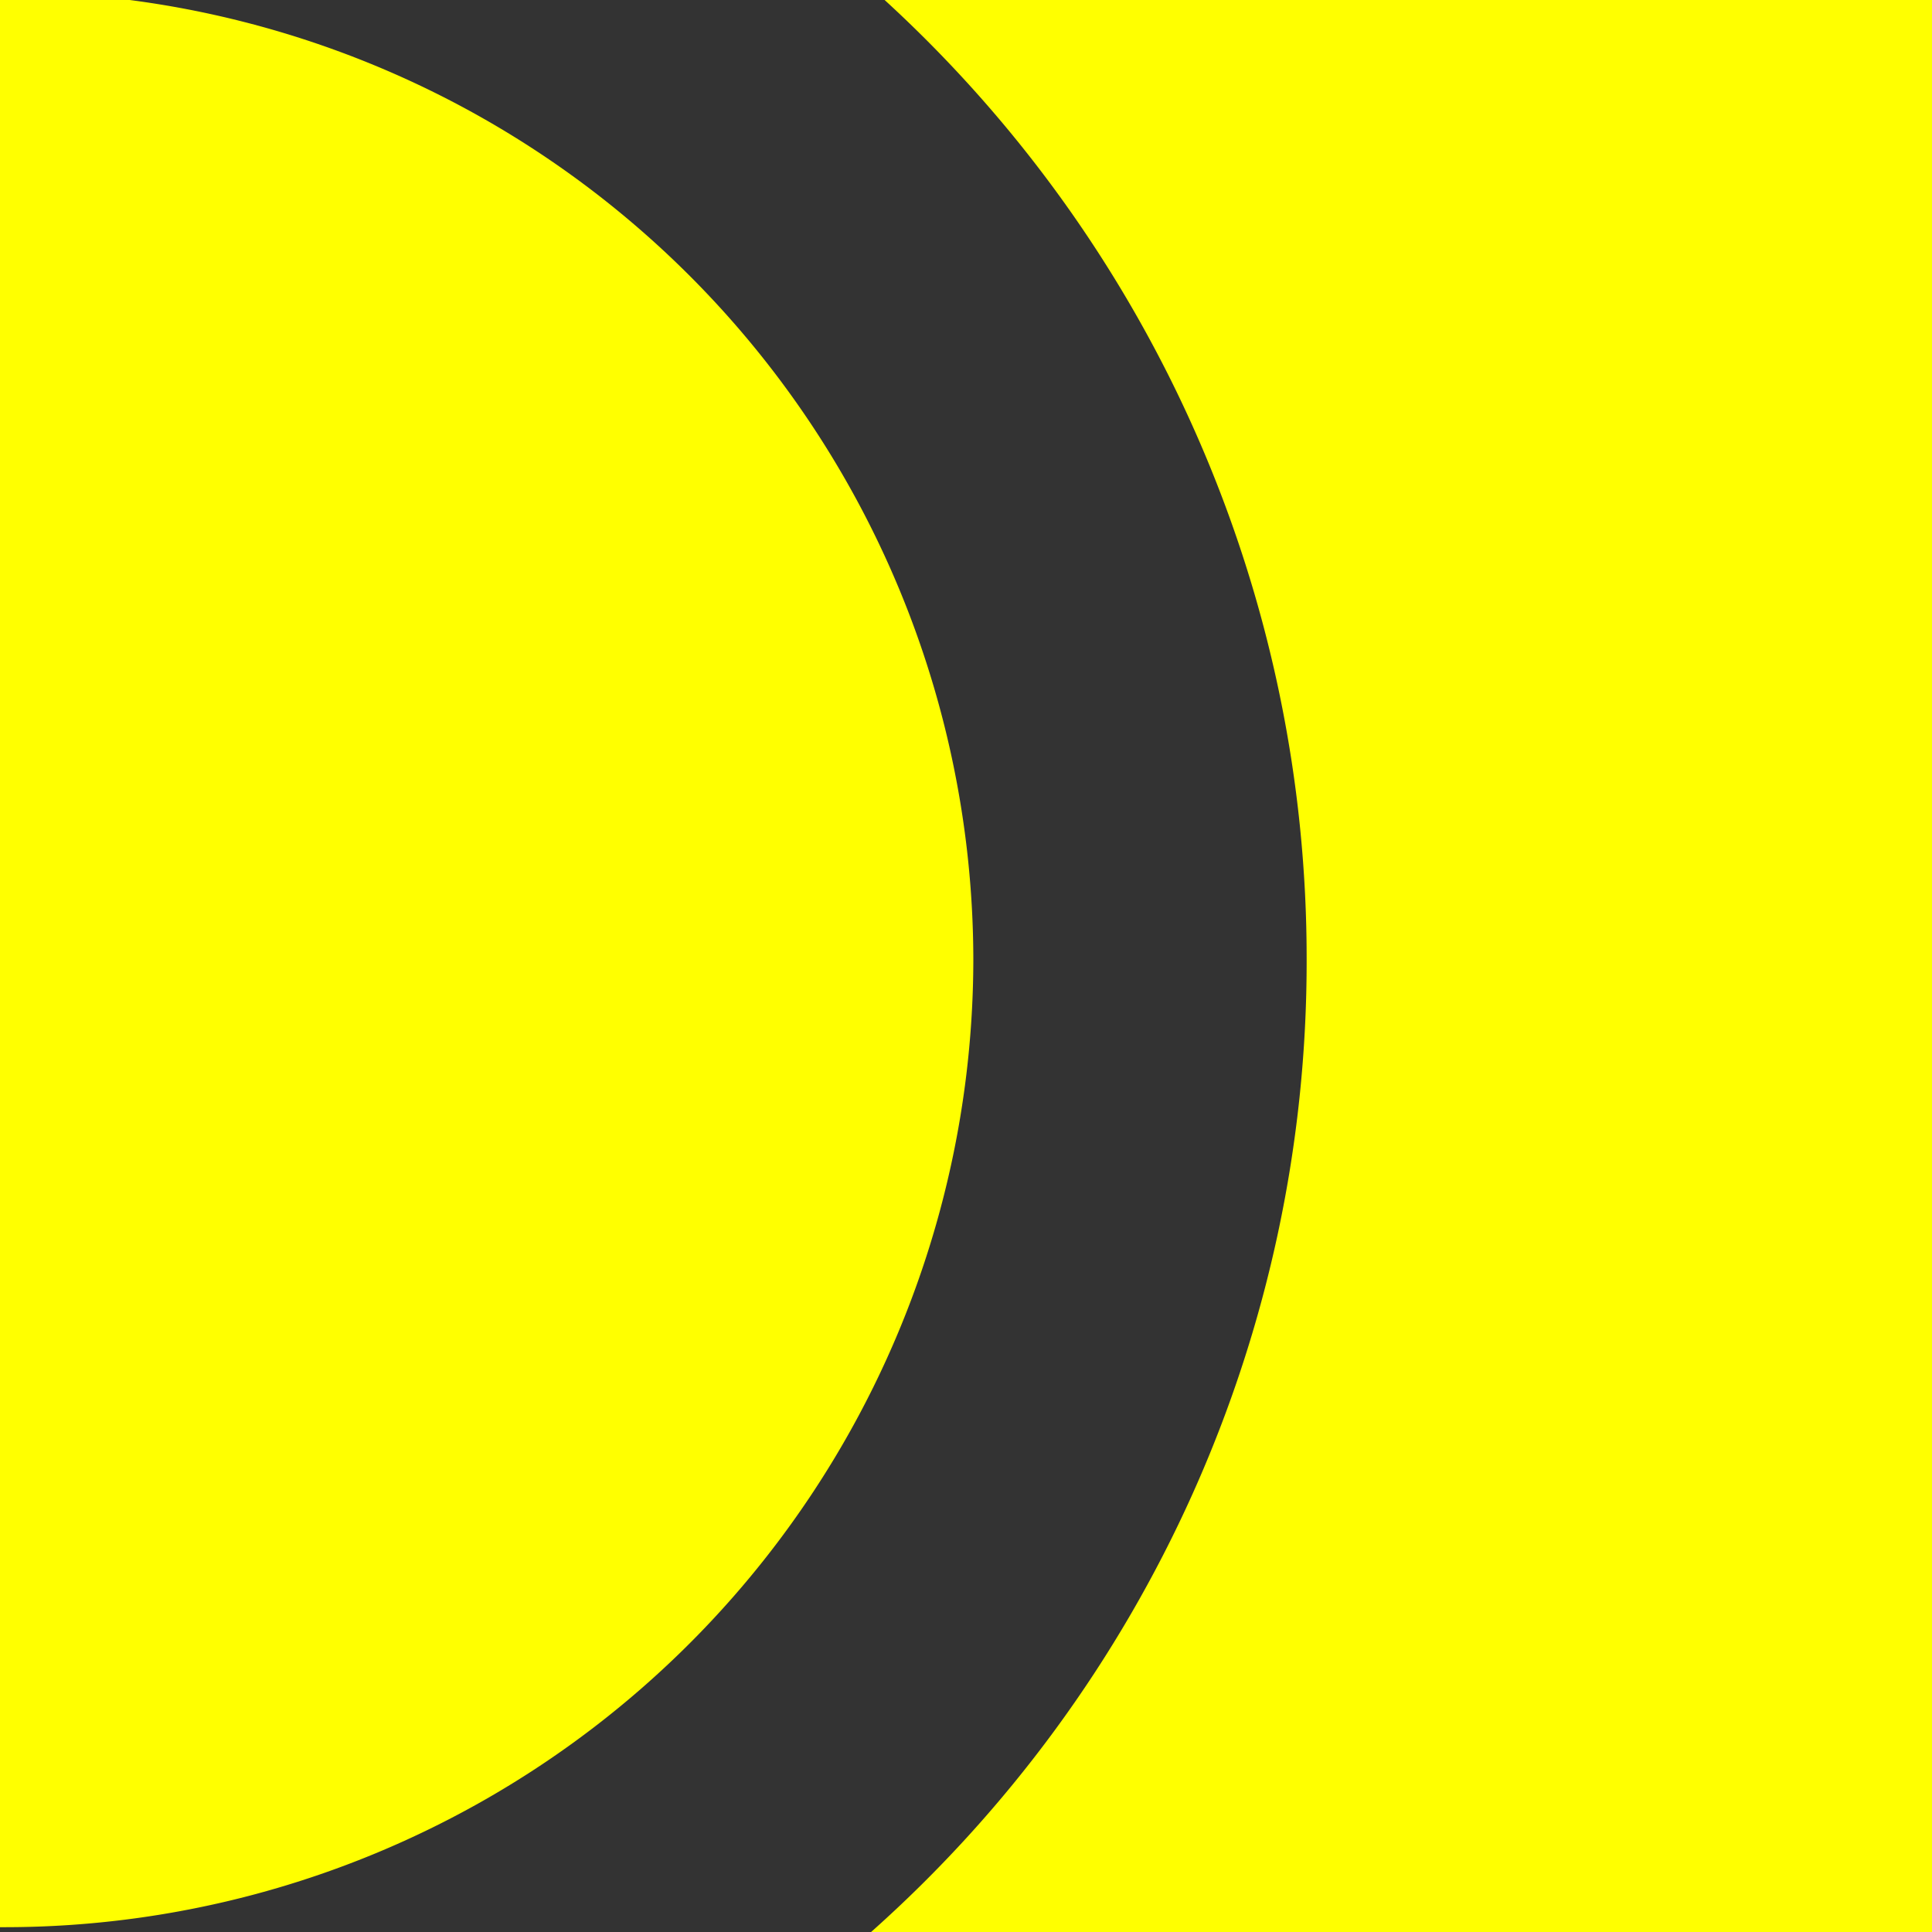 <svg xmlns="http://www.w3.org/2000/svg" viewBox="0 0 84.28 84.28"><rect x="0" y="0" width="84.28" height="84.28" fill="#333333" stroke="none"/><defs><style>.cls-1{fill:#ff0;}</style></defs><g id="レイヤー_2" data-name="レイヤー 2"><g id="disco_yellow"><path class="cls-1" d="M0,0H5.66a42.27,42.27,0,0,1,36.8,41.86A42.26,42.26,0,0,1,.24,84.07H0ZM38.59,0A56.67,56.67,0,0,1,57,41.86,56.66,56.66,0,0,1,38,84.28H84.28V0Z"/></g></g></svg>